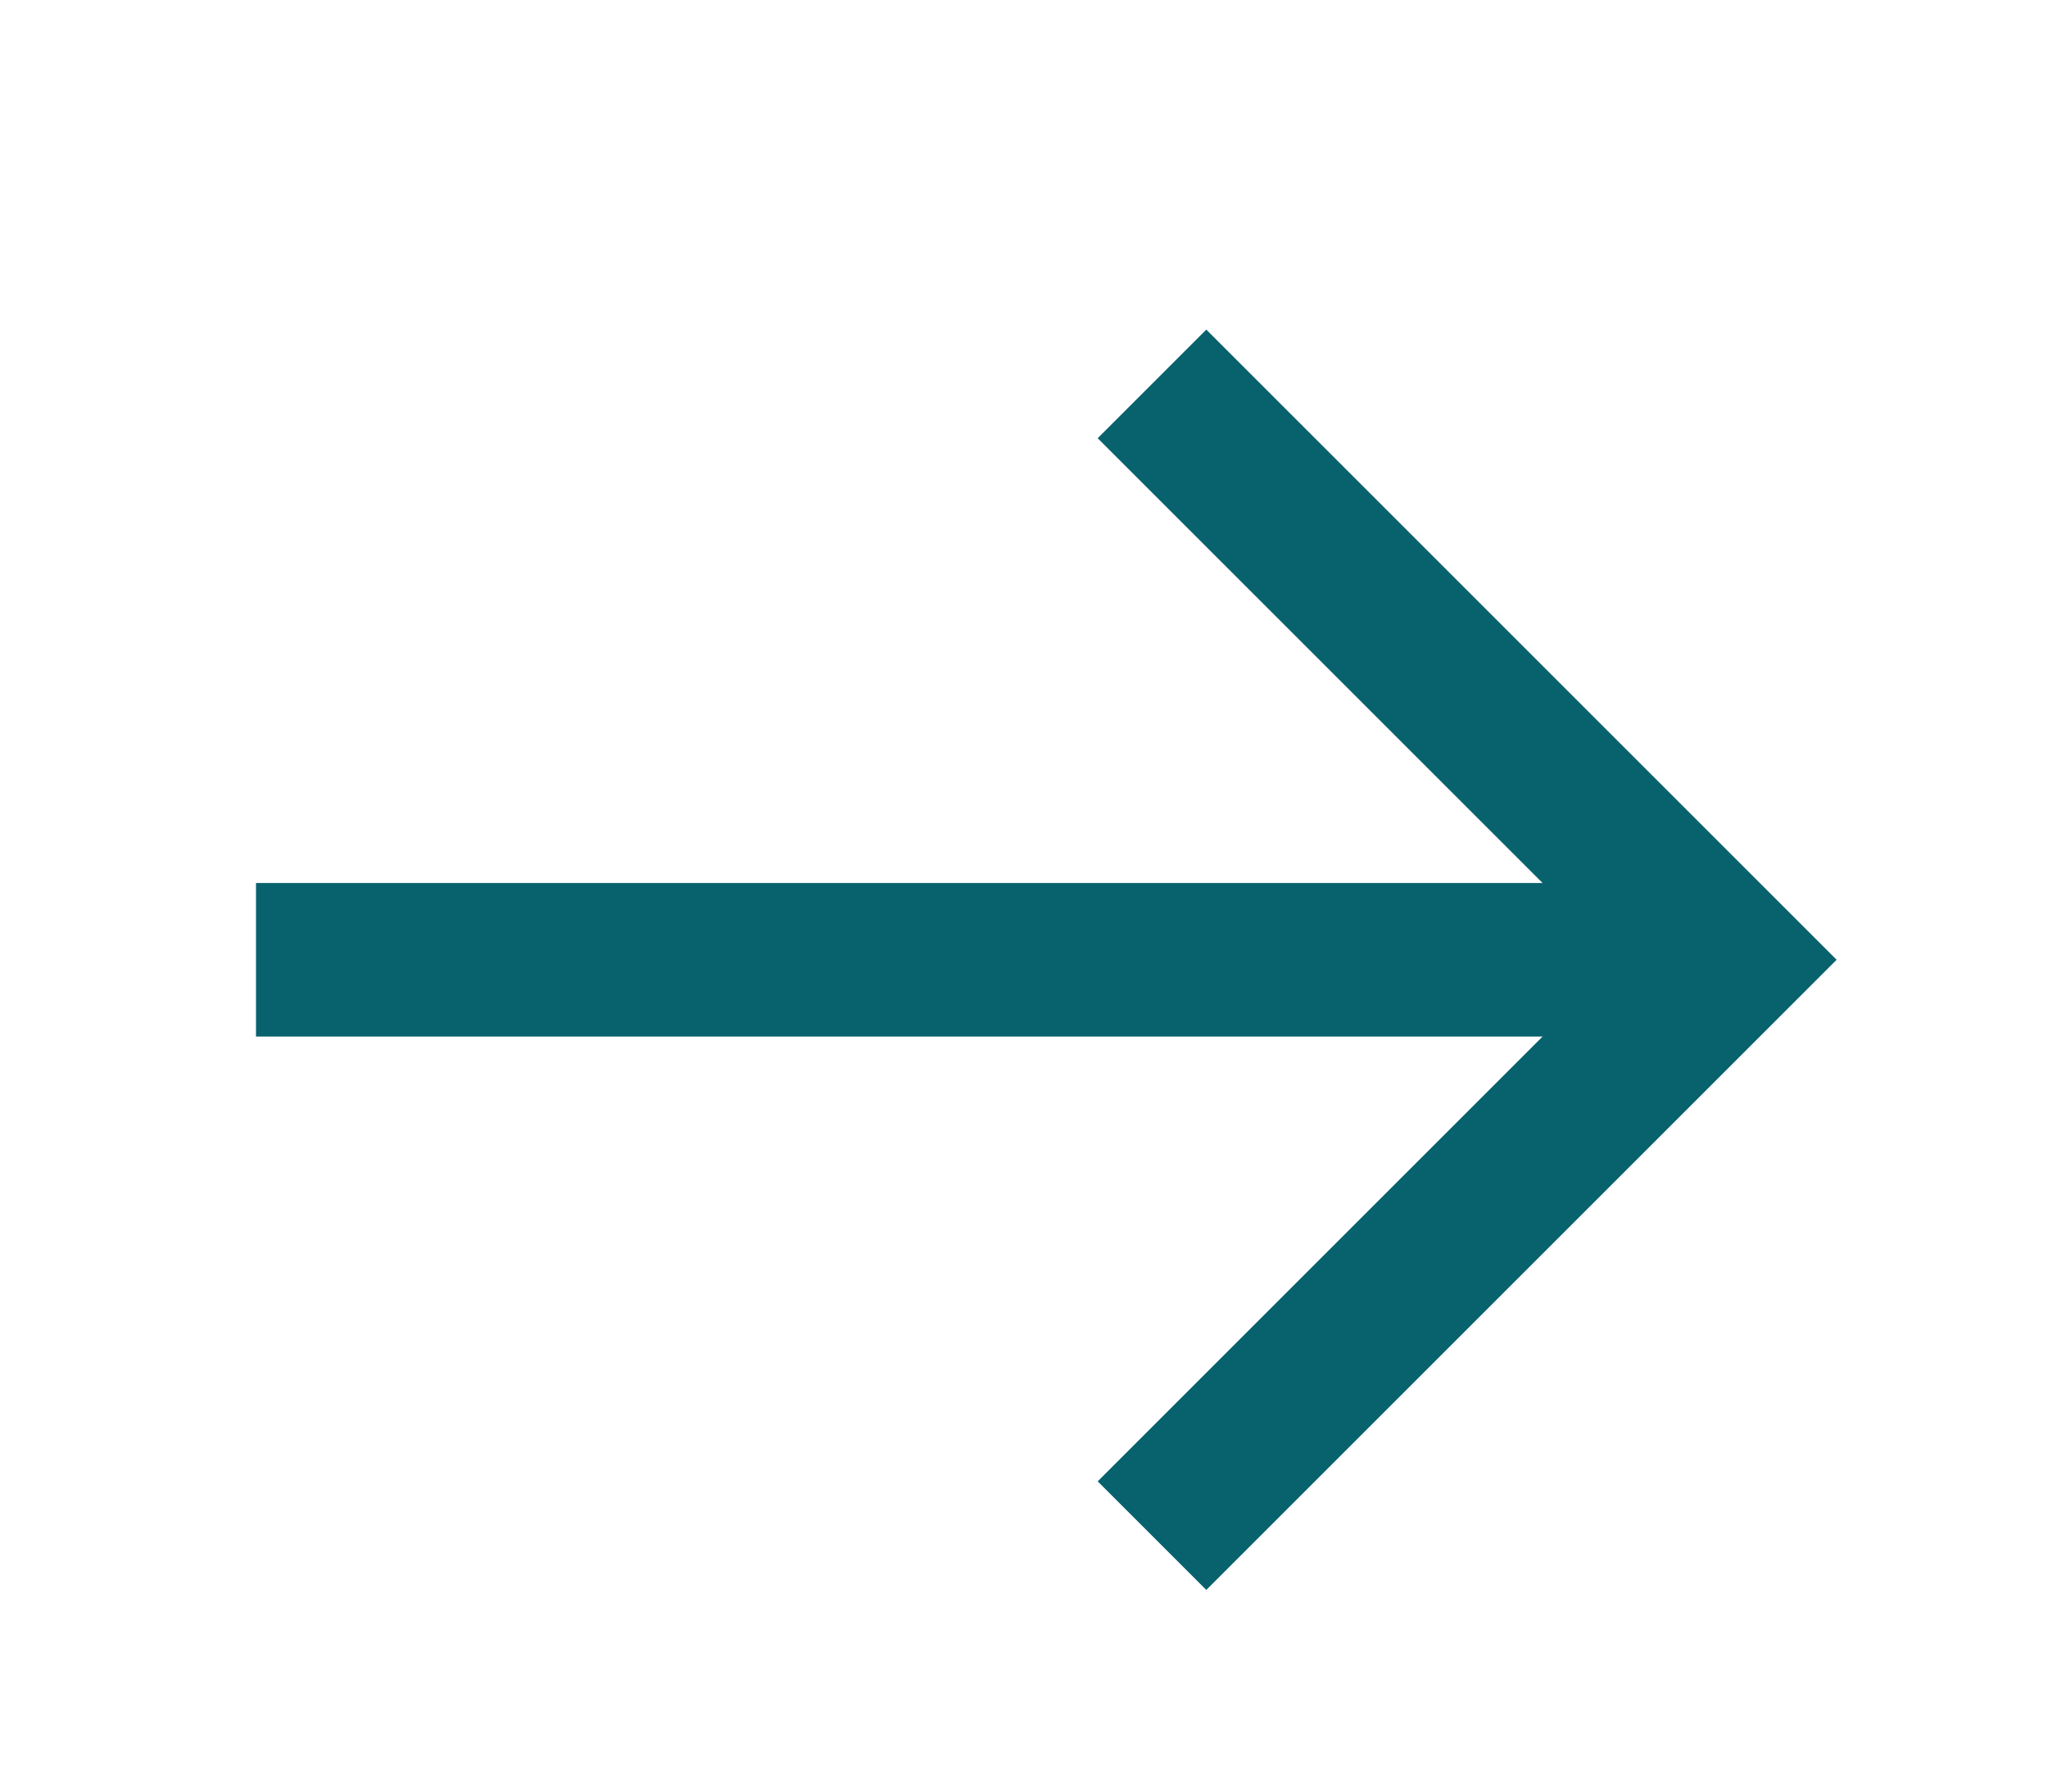 <svg width="16" height="14" viewBox="0 0 16 14" fill="none" xmlns="http://www.w3.org/2000/svg">
<path d="M9 3L13.5 7.5L9 12" stroke="#08626D" stroke-width="1.2"/>
<path d="M13.5 7.5H2" stroke="#08626D" stroke-width="1.2"/>
</svg>

